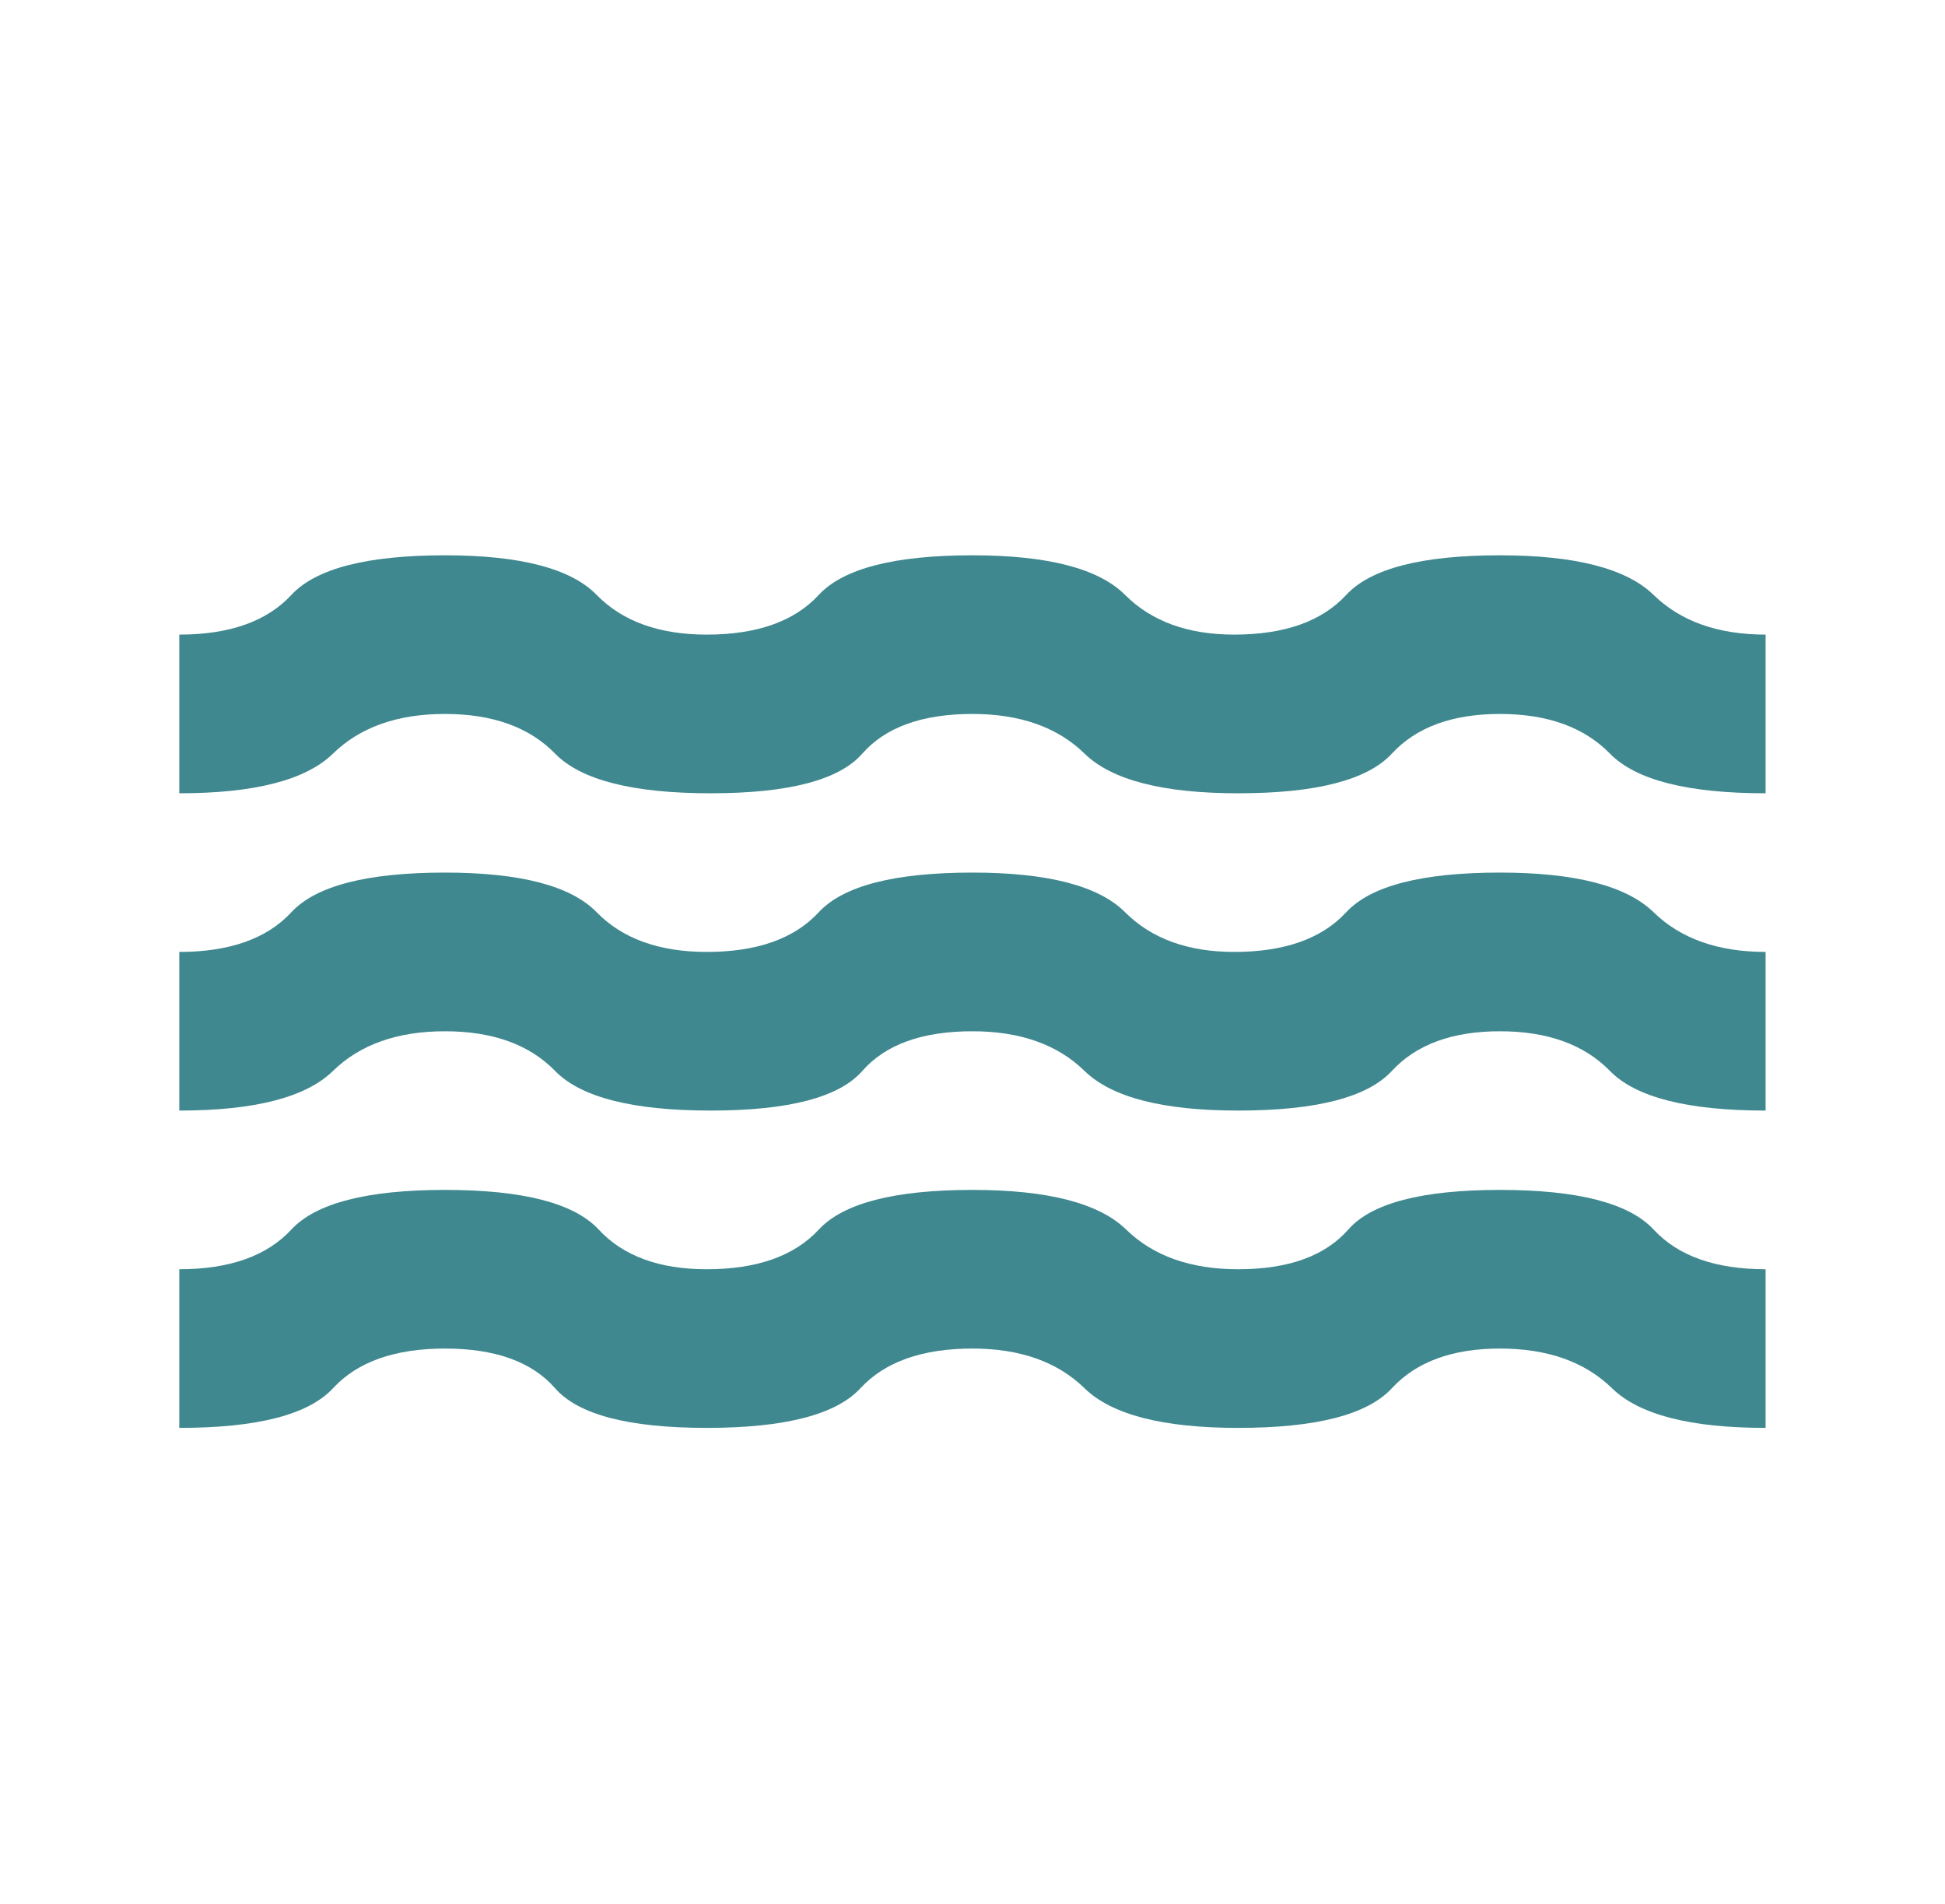 <?xml version="1.0" encoding="UTF-8"?> <svg xmlns="http://www.w3.org/2000/svg" width="47" height="46" viewBox="0 0 47 46" fill="none"><path d="M4.332 34.5V30.667C5.546 30.667 6.449 30.347 7.04 29.708C7.632 29.07 8.869 28.75 10.753 28.75C12.638 28.75 13.876 29.07 14.467 29.708C15.059 30.347 15.929 30.667 17.078 30.667C18.292 30.667 19.195 30.347 19.786 29.708C20.378 29.07 21.615 28.75 23.499 28.75C25.32 28.75 26.558 29.07 27.213 29.708C27.869 30.347 28.771 30.667 29.919 30.667C31.133 30.667 32.02 30.347 32.58 29.708C33.139 29.07 34.361 28.75 36.245 28.75C38.129 28.75 39.367 29.07 39.959 29.708C40.551 30.347 41.453 30.667 42.665 30.667V34.5C40.844 34.5 39.607 34.181 38.953 33.542C38.299 32.903 37.396 32.583 36.245 32.583C35.094 32.583 34.224 32.903 33.634 33.542C33.044 34.181 31.805 34.5 29.919 34.5C28.099 34.5 26.861 34.181 26.207 33.542C25.553 32.903 24.65 32.583 23.499 32.583C22.285 32.583 21.383 32.903 20.792 33.542C20.202 34.181 18.964 34.5 17.078 34.5C15.193 34.5 13.972 34.181 13.413 33.542C12.855 32.903 11.968 32.583 10.753 32.583C9.539 32.583 8.637 32.903 8.047 33.542C7.456 34.181 6.218 34.5 4.332 34.5ZM4.332 26.833V23C5.546 23 6.449 22.681 7.04 22.042C7.632 21.403 8.869 21.083 10.753 21.083C12.574 21.083 13.796 21.403 14.419 22.042C15.043 22.681 15.929 23 17.078 23C18.292 23 19.194 22.681 19.784 22.042C20.375 21.403 21.613 21.083 23.499 21.083C25.32 21.083 26.549 21.403 27.188 22.042C27.827 22.681 28.706 23 29.824 23C31.038 23 31.94 22.681 32.53 22.042C33.12 21.403 34.358 21.083 36.245 21.083C38.065 21.083 39.303 21.403 39.959 22.042C40.614 22.681 41.517 23 42.665 23V26.833C40.781 26.833 39.526 26.514 38.903 25.875C38.279 25.236 37.393 24.917 36.245 24.917C35.094 24.917 34.224 25.236 33.634 25.875C33.044 26.514 31.805 26.833 29.919 26.833C28.099 26.833 26.861 26.514 26.207 25.875C25.553 25.236 24.65 24.917 23.499 24.917C22.285 24.917 21.398 25.236 20.838 25.875C20.279 26.514 19.057 26.833 17.174 26.833C15.289 26.833 14.036 26.514 13.413 25.875C12.791 25.236 11.904 24.917 10.753 24.917C9.603 24.917 8.701 25.236 8.047 25.875C7.392 26.514 6.154 26.833 4.332 26.833ZM4.332 19.167V15.333C5.546 15.333 6.449 15.014 7.04 14.375C7.632 13.736 8.869 13.417 10.753 13.417C12.574 13.417 13.796 13.736 14.419 14.375C15.043 15.014 15.929 15.333 17.078 15.333C18.292 15.333 19.194 15.014 19.784 14.375C20.375 13.736 21.613 13.417 23.499 13.417C25.32 13.417 26.549 13.736 27.188 14.375C27.827 15.014 28.706 15.333 29.824 15.333C31.038 15.333 31.94 15.014 32.53 14.375C33.12 13.736 34.358 13.417 36.245 13.417C38.065 13.417 39.303 13.736 39.959 14.375C40.614 15.014 41.517 15.333 42.665 15.333V19.167C40.781 19.167 39.526 18.847 38.903 18.208C38.279 17.57 37.393 17.25 36.245 17.25C35.094 17.25 34.224 17.57 33.634 18.208C33.044 18.847 31.805 19.167 29.919 19.167C28.099 19.167 26.861 18.847 26.207 18.208C25.553 17.57 24.65 17.25 23.499 17.25C22.285 17.25 21.398 17.57 20.838 18.208C20.279 18.847 19.057 19.167 17.174 19.167C15.289 19.167 14.036 18.847 13.413 18.208C12.791 17.57 11.904 17.25 10.753 17.25C9.603 17.25 8.701 17.57 8.047 18.208C7.392 18.847 6.154 19.167 4.332 19.167Z" fill="#3F888F"></path></svg> 